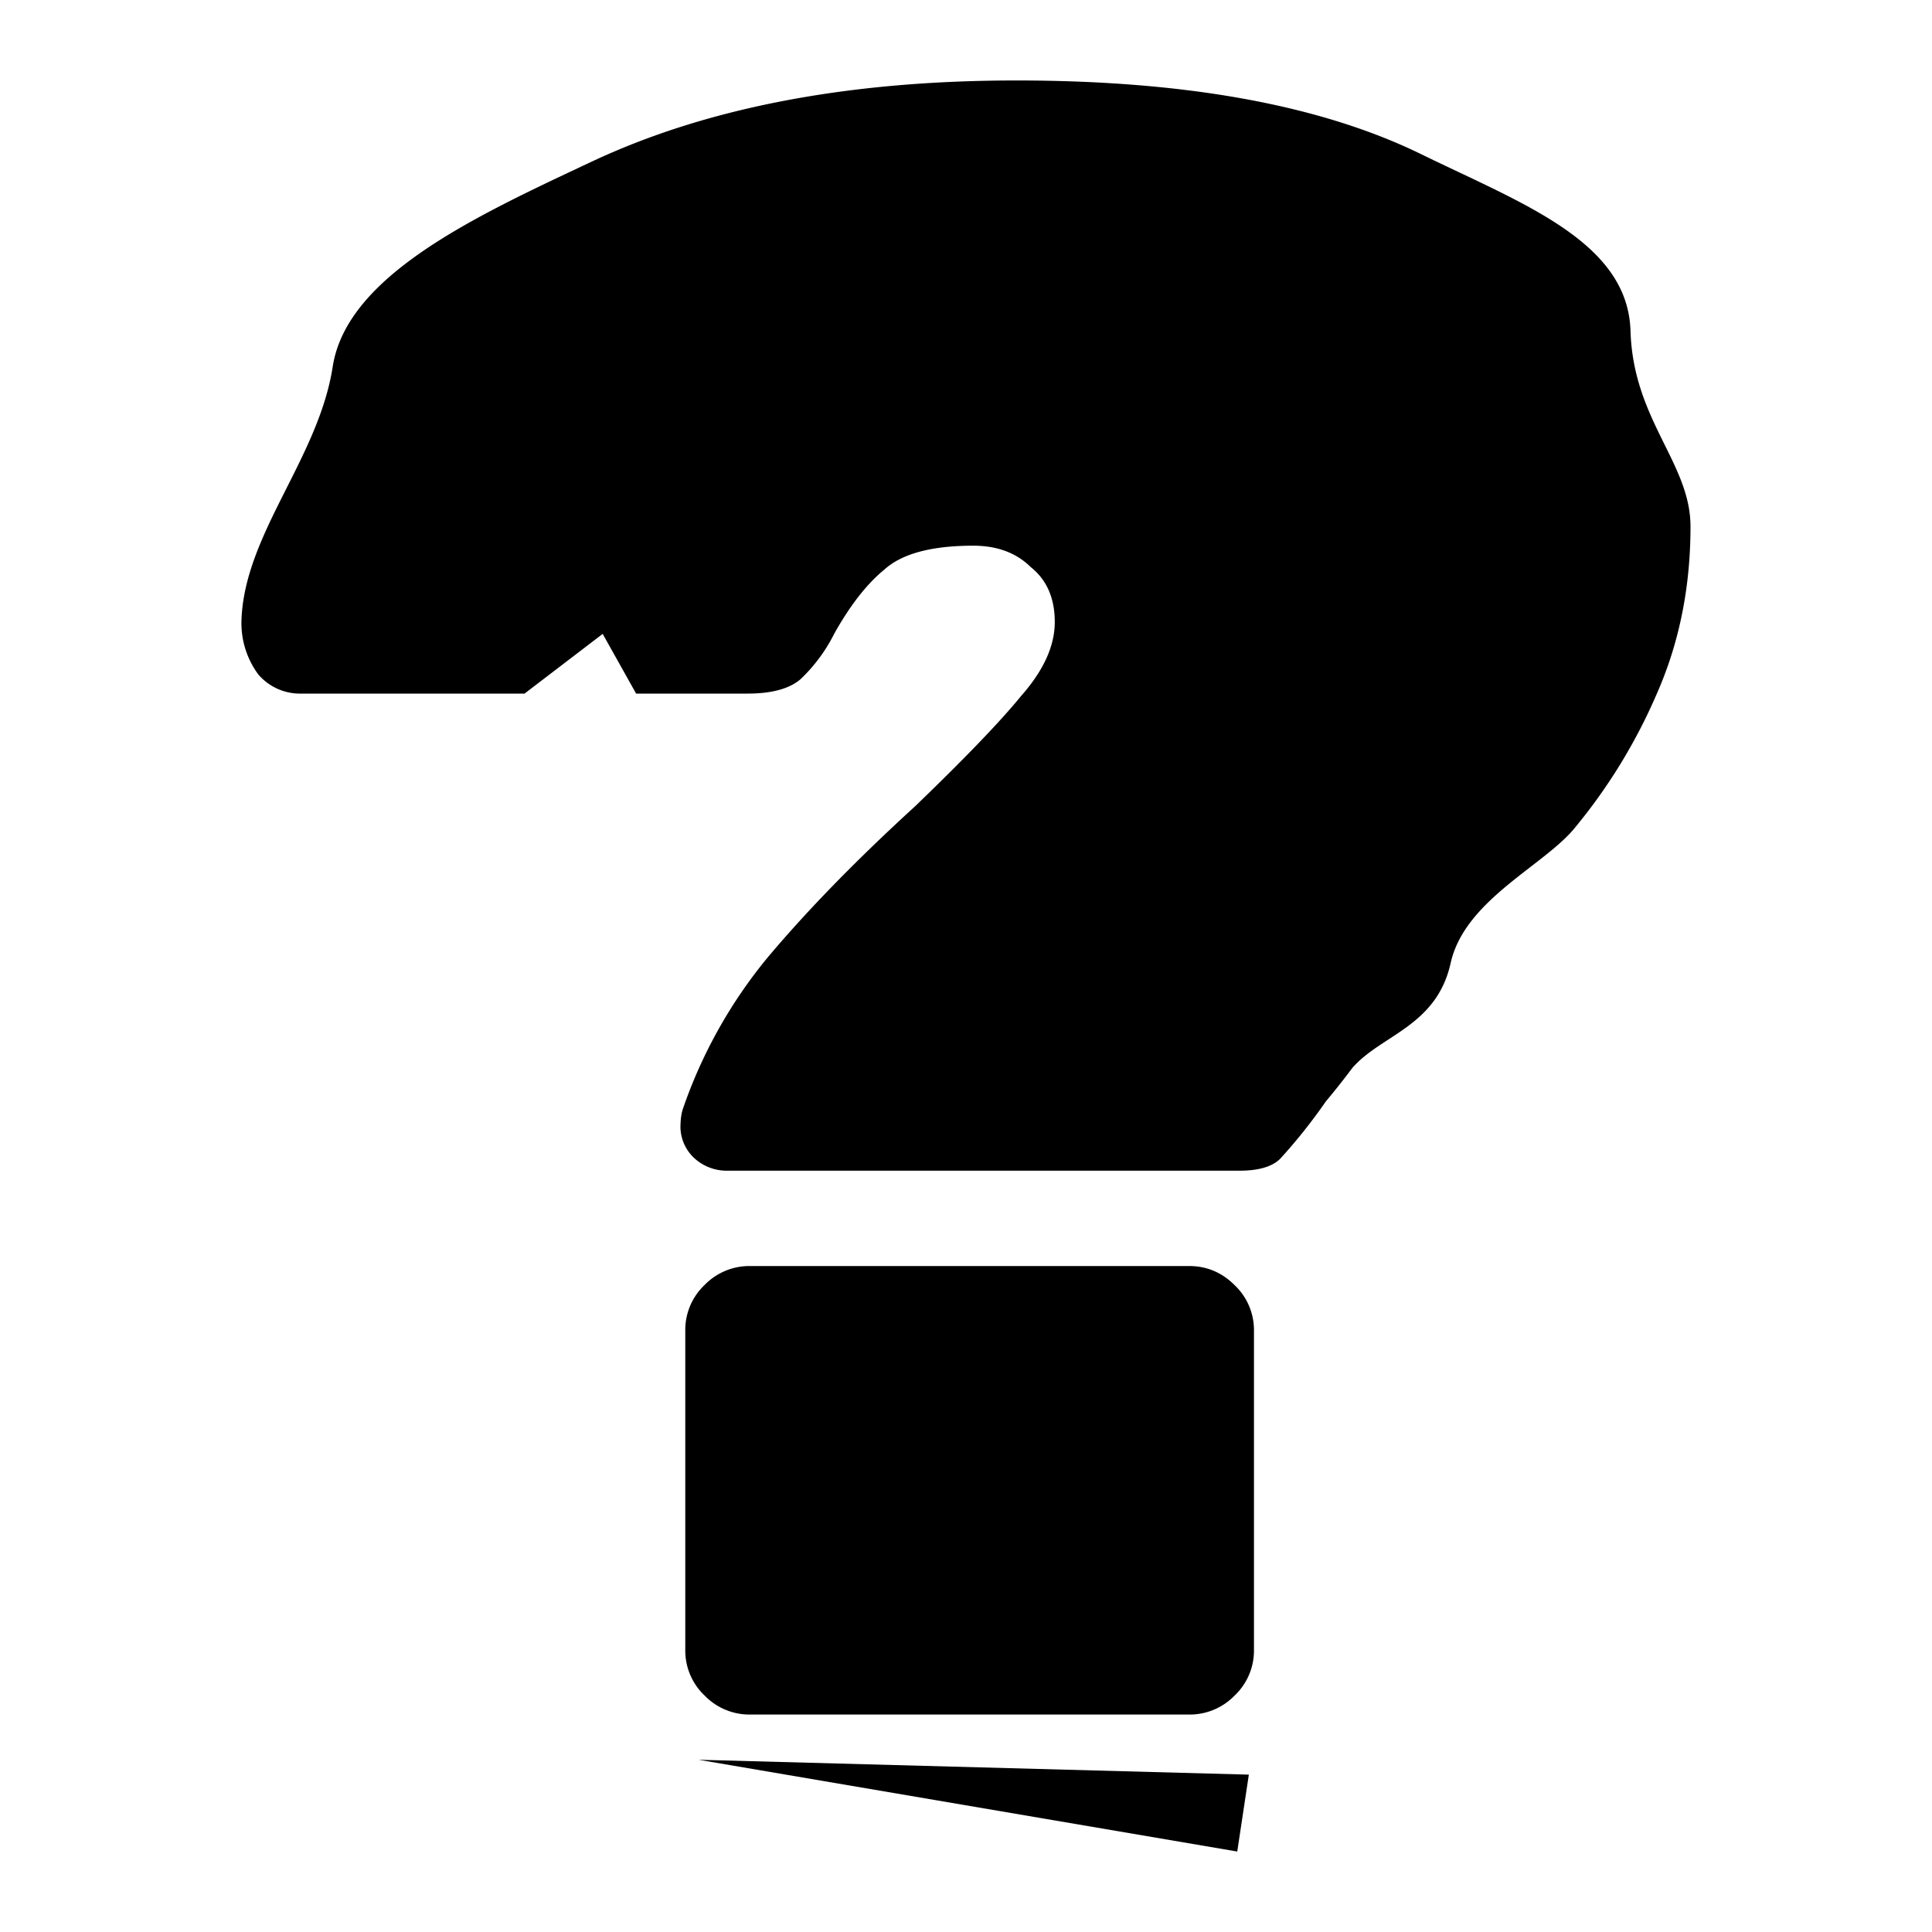 <svg xmlns="http://www.w3.org/2000/svg" viewBox="0 0 20 20"><path d="M7.517 12.119a.496.496 0 01-.323-.124.447.447 0 01-.15-.32c0-.083.009-.15.026-.198a5.03 5.03 0 01.869-1.556c.414-.494.927-1.02 1.54-1.58.513-.495.877-.873 1.092-1.137.232-.263.348-.518.348-.765s-.083-.436-.248-.568c-.15-.148-.348-.222-.596-.222-.431 0-.737.082-.92.247-.181.148-.355.37-.52.666a1.69 1.69 0 01-.349.47c-.115.098-.298.148-.546.148H6.585l-.346-.618-.809.618H3.12a.568.568 0 01-.446-.198.894.894 0 01-.174-.568c.033-.889.797-1.67.944-2.617.146-.948 1.49-1.564 2.682-2.124s2.657-.84 4.395-.84c1.755 0 3.154.255 4.197.766 1.044.51 2.133.903 2.161 1.827.028.924.621 1.367.621 2.025 0 .626-.116 1.202-.348 1.729a5.727 5.727 0 01-.844 1.383c-.315.395-1.145.75-1.291 1.407-.147.658-.72.741-1.019 1.087a7.8 7.8 0 01-.273.345 5.622 5.622 0 01-.472.593c-.082.082-.223.124-.422.124zm.248 5.63a.646.646 0 01-.472-.198.64.64 0 01-.199-.469v-3.309a.64.64 0 01.199-.47.646.646 0 01.472-.197h4.545c.182 0 .339.066.471.198a.64.64 0 01.2.47v3.308a.64.64 0 01-.2.47.647.647 0 01-.471.197H7.765zm5.043 1.418l.12-.796-5.697-.154 5.577.95"/></svg>